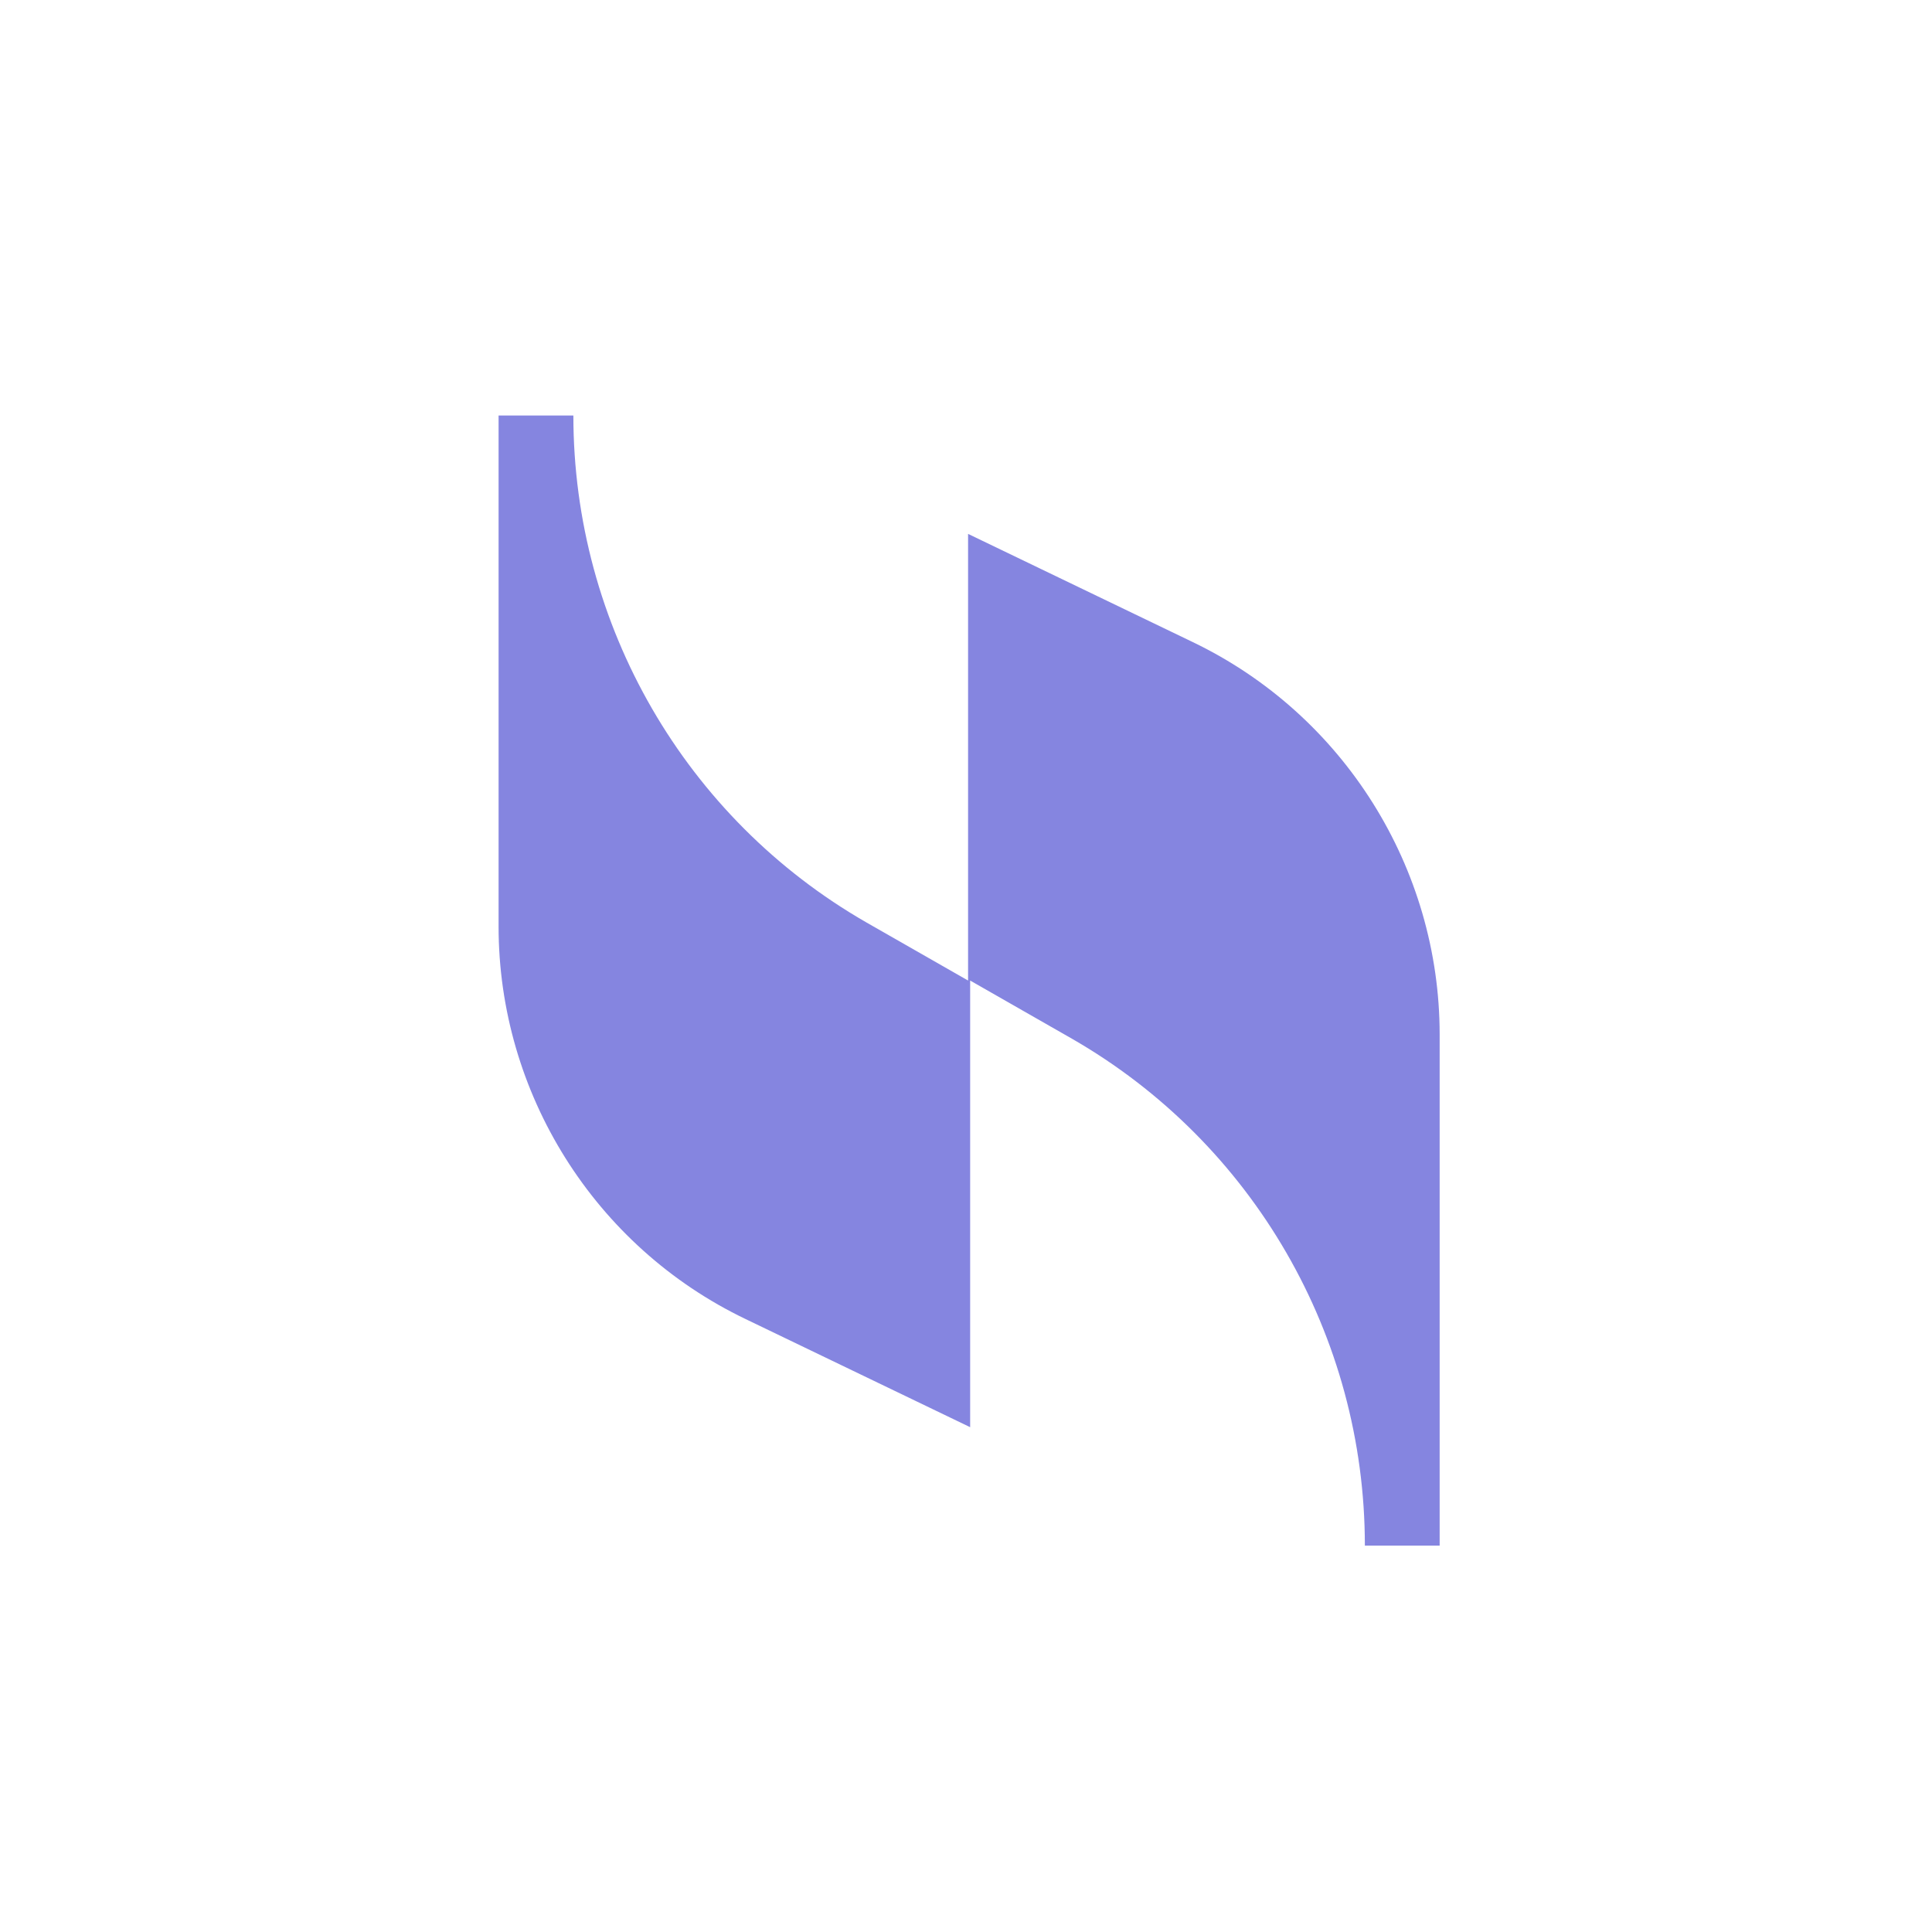 <svg width="500" height="500" viewBox="0 0 500 500" fill="none" xmlns="http://www.w3.org/2000/svg">
<path d="M250.538 138.172V253.763L224.194 238.71C177.419 211.828 148.387 161.828 148.387 107.527H129.032V239.785C129.032 282.796 153.763 322.581 193.011 341.398L251.075 369.355V253.763L277.419 268.817C324.193 295.699 353.226 345.699 353.226 400H372.581V267.742C372.581 224.731 347.849 184.946 308.602 166.129L250.538 138.172Z" fill="#8585E0"/>
</svg>
